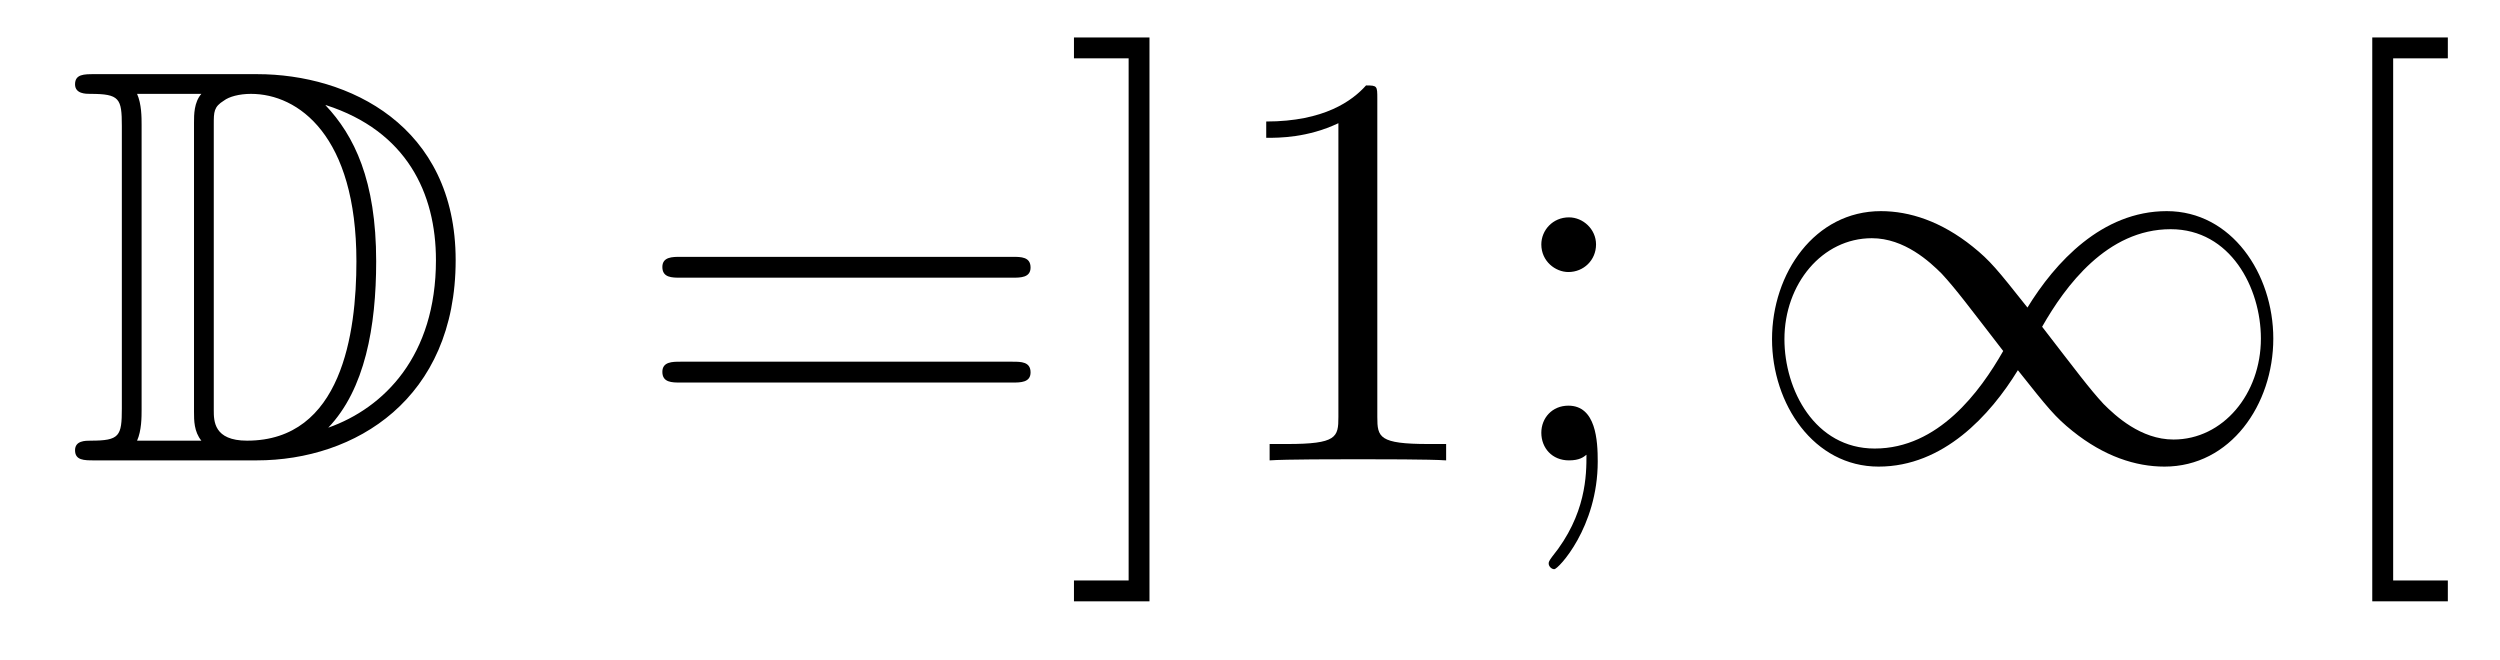 <?xml version='1.0'?>
<!-- This file was generated by dvisvgm 1.14.1 -->
<svg height='14pt' version='1.1' viewBox='0 -14 53 14' width='53pt' xmlns='http://www.w3.org/2000/svg' xmlns:xlink='http://www.w3.org/1999/xlink'>
<g id='page1'>
<g transform='matrix(1 0 0 1 -127 650)'>
<path d='M128.998 -662.428C128.783 -662.428 128.591 -662.428 128.591 -662.213C128.591 -662.01 128.818 -662.01 128.914 -662.01C129.536 -662.01 129.583 -661.914 129.583 -661.329V-655.34C129.583 -654.754 129.536 -654.658 128.926 -654.658C128.807 -654.658 128.591 -654.658 128.591 -654.455C128.591 -654.24 128.783 -654.24 128.998 -654.24H132.441C134.532 -654.24 136.66 -655.543 136.66 -658.484C136.66 -661.341 134.389 -662.428 132.453 -662.428H128.998ZM133.911 -661.771C135.62 -661.221 136.242 -659.906 136.242 -658.484C136.242 -656.452 135.142 -655.352 133.959 -654.933C134.736 -655.746 134.975 -657.073 134.975 -658.46C134.975 -660.181 134.508 -661.126 133.899 -661.771H133.911ZM129.906 -654.658C130.002 -654.873 130.002 -655.16 130.002 -655.316V-661.353C130.002 -661.508 130.002 -661.795 129.906 -662.01H131.269C131.113 -661.831 131.113 -661.568 131.113 -661.401V-655.268C131.113 -655.089 131.113 -654.85 131.269 -654.658H129.906ZM131.532 -661.365C131.532 -661.627 131.532 -661.735 131.747 -661.867C131.855 -661.95 132.07 -662.01 132.321 -662.01C133.325 -662.01 134.556 -661.126 134.556 -658.46C134.556 -656.942 134.246 -654.658 132.237 -654.658C131.532 -654.658 131.532 -655.077 131.532 -655.304V-661.365Z' fill-rule='evenodd'/>
<path d='M148.466 -658.113C148.633 -658.113 148.848 -658.113 148.848 -658.328C148.848 -658.555 148.645 -658.555 148.466 -658.555H141.425C141.257 -658.555 141.042 -658.555 141.042 -658.34C141.042 -658.113 141.246 -658.113 141.425 -658.113H148.466ZM148.466 -655.89C148.633 -655.89 148.848 -655.89 148.848 -656.105C148.848 -656.332 148.645 -656.332 148.466 -656.332H141.425C141.257 -656.332 141.042 -656.332 141.042 -656.117C141.042 -655.89 141.246 -655.89 141.425 -655.89H148.466ZM151.369 -663.206H149.768V-662.763H150.927V-651.694H149.768V-651.252H151.369V-663.206ZM156.199 -661.902C156.199 -662.178 156.199 -662.189 155.96 -662.189C155.673 -661.867 155.076 -661.424 153.844 -661.424V-661.078C154.119 -661.078 154.717 -661.078 155.374 -661.388V-655.16C155.374 -654.73 155.339 -654.587 154.287 -654.587H153.916V-654.24C154.239 -654.264 155.398 -654.264 155.793 -654.264C156.188 -654.264 157.335 -654.264 157.658 -654.24V-654.587H157.287C156.235 -654.587 156.199 -654.73 156.199 -655.16V-661.902ZM160.836 -658.818C160.836 -659.141 160.561 -659.392 160.262 -659.392C159.916 -659.392 159.676 -659.117 159.676 -658.818C159.676 -658.46 159.975 -658.233 160.25 -658.233C160.573 -658.233 160.836 -658.484 160.836 -658.818ZM160.633 -654.36C160.633 -653.941 160.633 -653.092 159.904 -652.196C159.832 -652.1 159.832 -652.076 159.832 -652.053C159.832 -651.993 159.892 -651.933 159.951 -651.933C160.035 -651.933 160.872 -652.818 160.872 -654.216C160.872 -654.658 160.836 -655.4 160.25 -655.4C159.904 -655.4 159.676 -655.137 159.676 -654.826C159.676 -654.503 159.904 -654.24 160.262 -654.24C160.489 -654.24 160.573 -654.312 160.633 -654.36Z' fill-rule='evenodd'/>
<path d='M169.982 -657.48C169.337 -658.293 169.193 -658.472 168.822 -658.771C168.153 -659.308 167.484 -659.524 166.874 -659.524C165.475 -659.524 164.567 -658.209 164.567 -656.81C164.567 -655.435 165.452 -654.108 166.826 -654.108C168.201 -654.108 169.193 -655.196 169.779 -656.152C170.424 -655.34 170.568 -655.16 170.938 -654.862C171.608 -654.324 172.277 -654.108 172.887 -654.108C174.286 -654.108 175.194 -655.423 175.194 -656.822C175.194 -658.197 174.309 -659.524 172.935 -659.524C171.56 -659.524 170.568 -658.436 169.982 -657.48ZM170.293 -657.073C170.783 -657.934 171.668 -659.141 173.018 -659.141C174.286 -659.141 174.931 -657.898 174.931 -656.822C174.931 -655.651 174.13 -654.682 173.078 -654.682C172.385 -654.682 171.847 -655.184 171.596 -655.435C171.297 -655.758 171.022 -656.129 170.293 -657.073ZM169.468 -656.559C168.978 -655.698 168.093 -654.491 166.743 -654.491C165.475 -654.491 164.83 -655.734 164.83 -656.81C164.83 -657.982 165.631 -658.95 166.683 -658.95C167.376 -658.95 167.914 -658.448 168.165 -658.197C168.464 -657.874 168.739 -657.503 169.468 -656.559Z' fill-rule='evenodd'/>
<path d='M178.894 -651.252V-651.694H177.735V-662.763H178.894V-663.206H177.292V-651.252H178.894Z' fill-rule='evenodd'/>
</g>
</g>
</svg>
